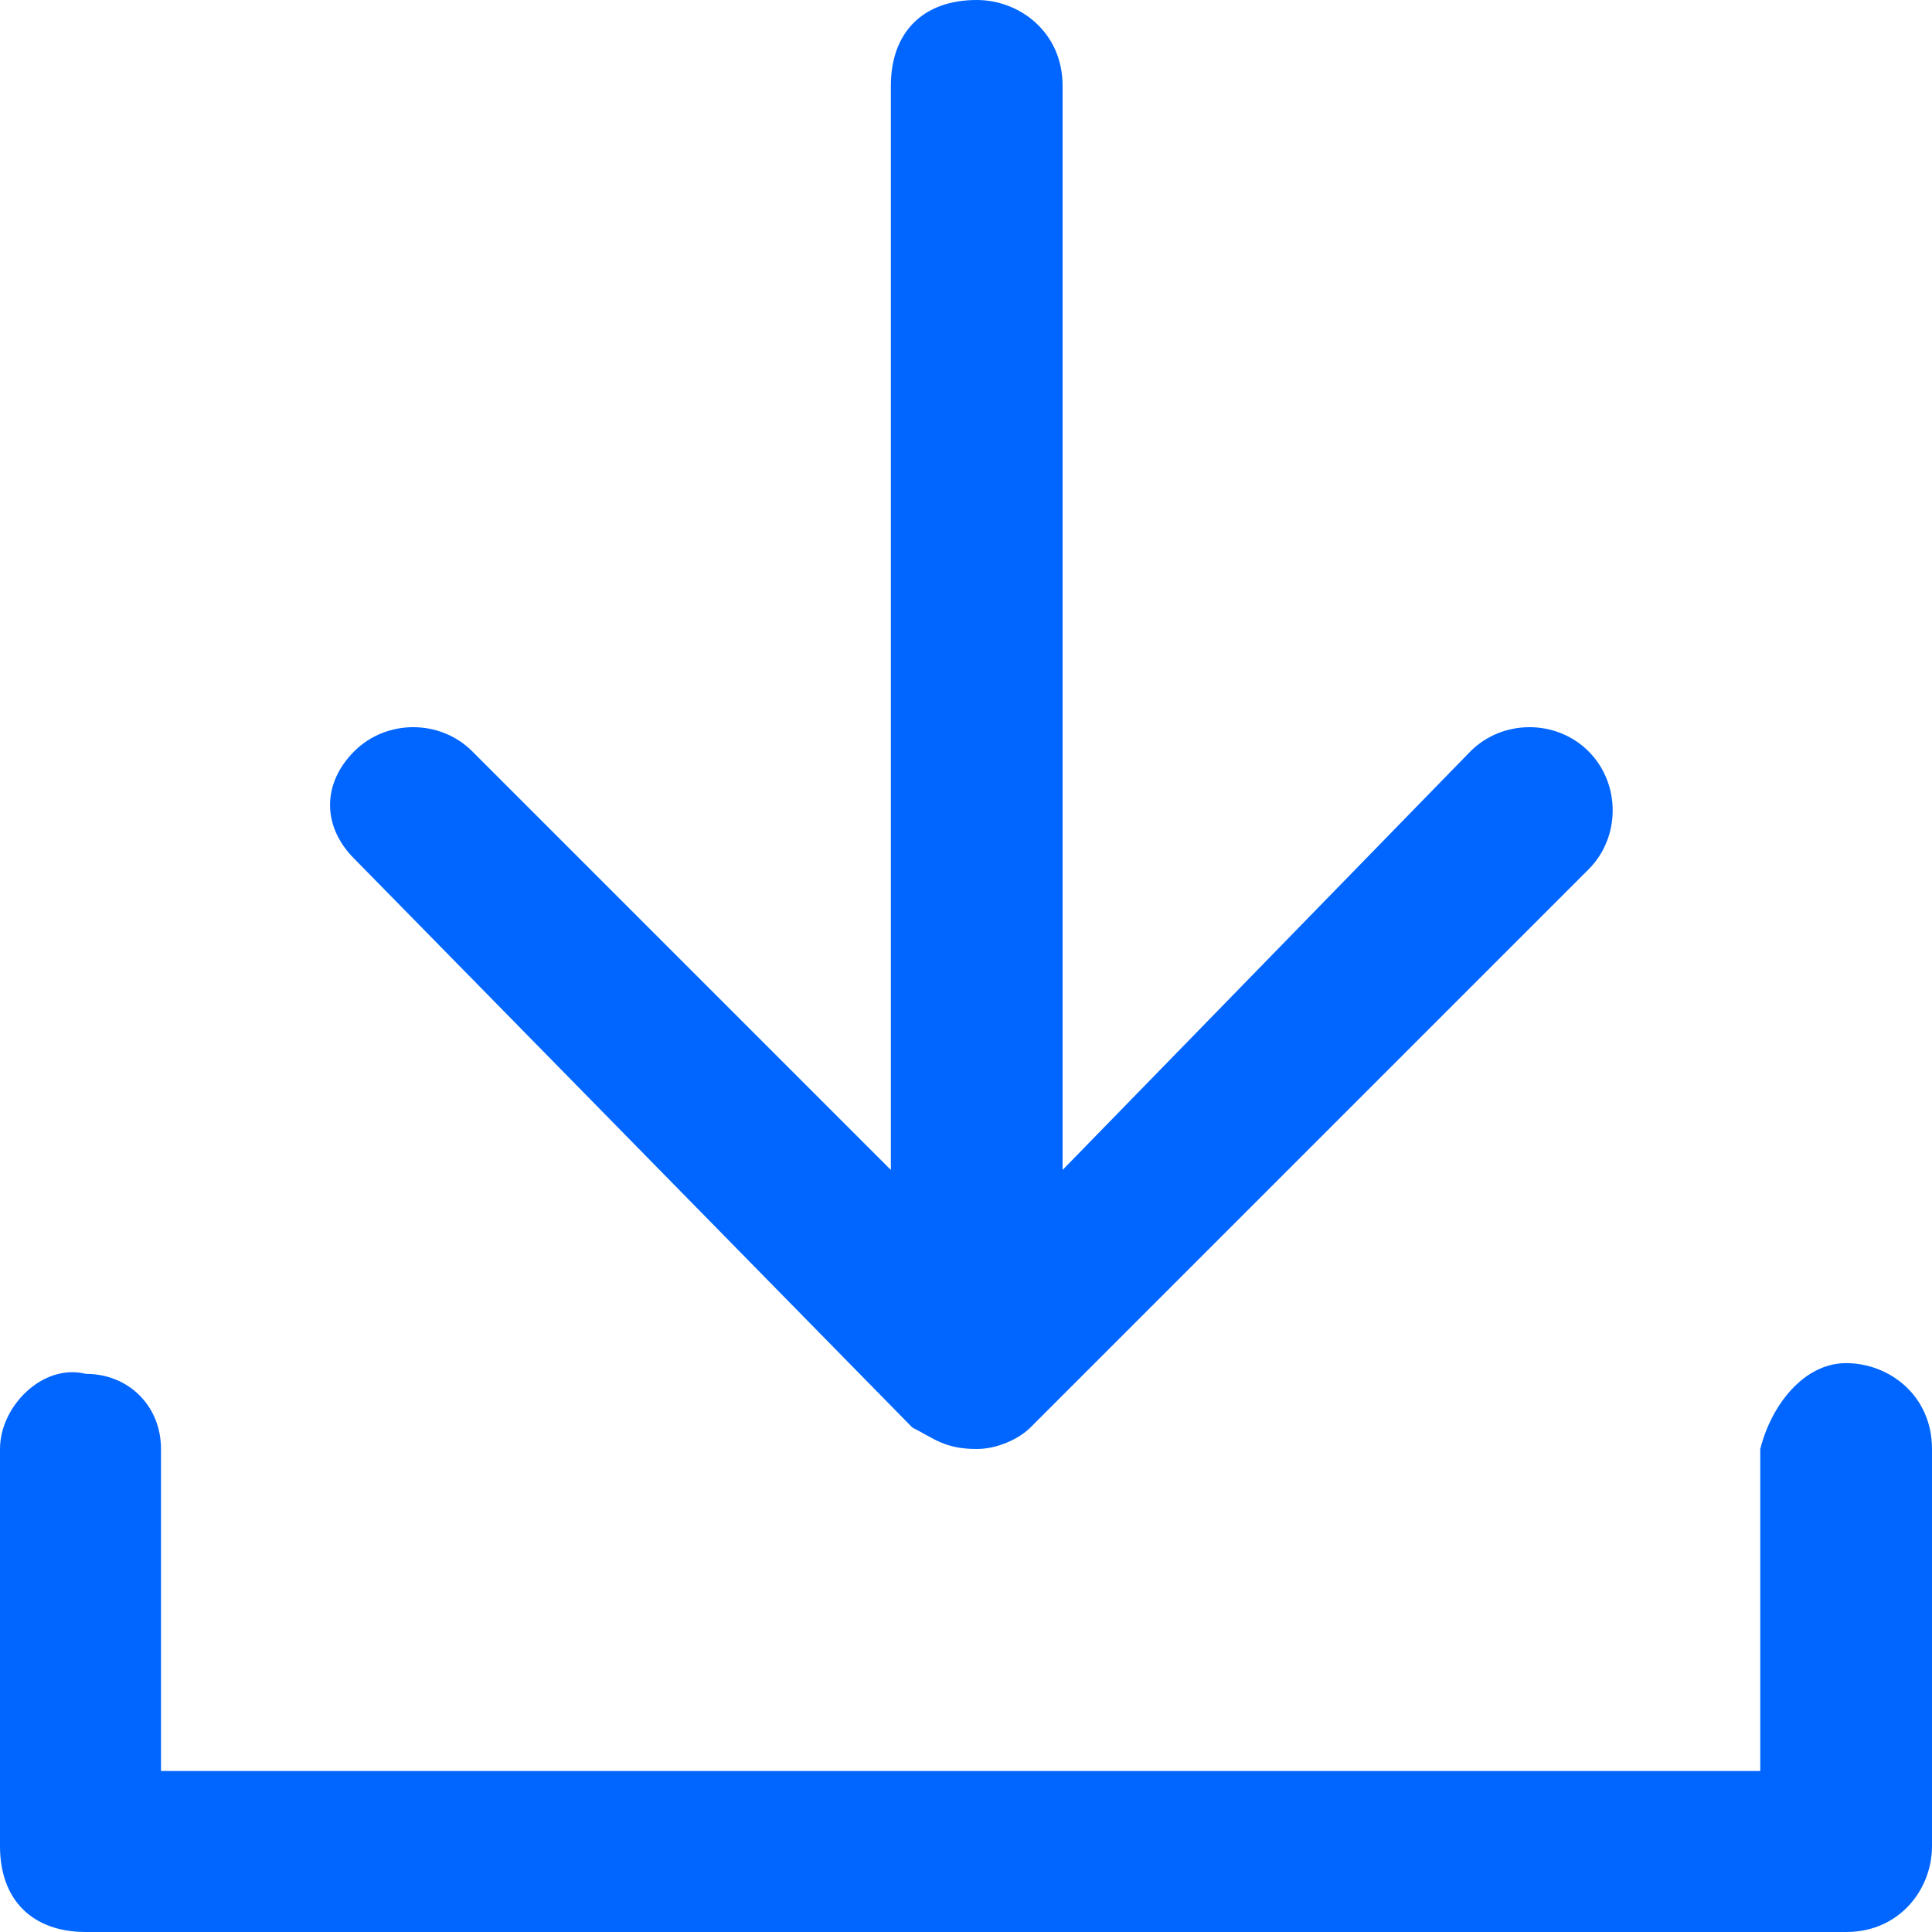 <?xml version="1.0" encoding="UTF-8"?> <svg xmlns="http://www.w3.org/2000/svg" xmlns:xlink="http://www.w3.org/1999/xlink" version="1.1" id="Capa_1" x="0px" y="0px" viewBox="0 0 18 18" style="enable-background:new 0 0 18 18;" xml:space="preserve"> <style type="text/css"> .st0{fill-rule:evenodd;clip-rule:evenodd;fill:#0066FF;} </style> <path class="st0" d="M8.5,13.3L3.3,8C3,7.7,3,7.3,3.3,7s0.8-0.3,1.1,0l3.9,3.9V0.8C8.3,0.3,8.6,0,9.1,0c0.4,0,0.8,0.3,0.8,0.8 c0,0,0,0,0,0v10.1L13.7,7c0.3-0.3,0.8-0.3,1.1,0s0.3,0.8,0,1.1l0,0c0,0,0,0,0,0l-5.2,5.2c-0.1,0.1-0.3,0.2-0.5,0.2 C8.8,13.5,8.7,13.4,8.5,13.3L8.5,13.3z M17.2,12.7c0.4,0,0.8,0.3,0.8,0.8c0,0,0,0,0,0v3.7c0,0.4-0.3,0.8-0.8,0.8c0,0,0,0,0,0H0.8 C0.3,18,0,17.7,0,17.2c0,0,0,0,0,0v-3.7c0-0.4,0.4-0.8,0.8-0.7c0.4,0,0.7,0.3,0.7,0.7v3h14.9v-3C16.5,13.1,16.8,12.7,17.2,12.7z"></path> </svg> 